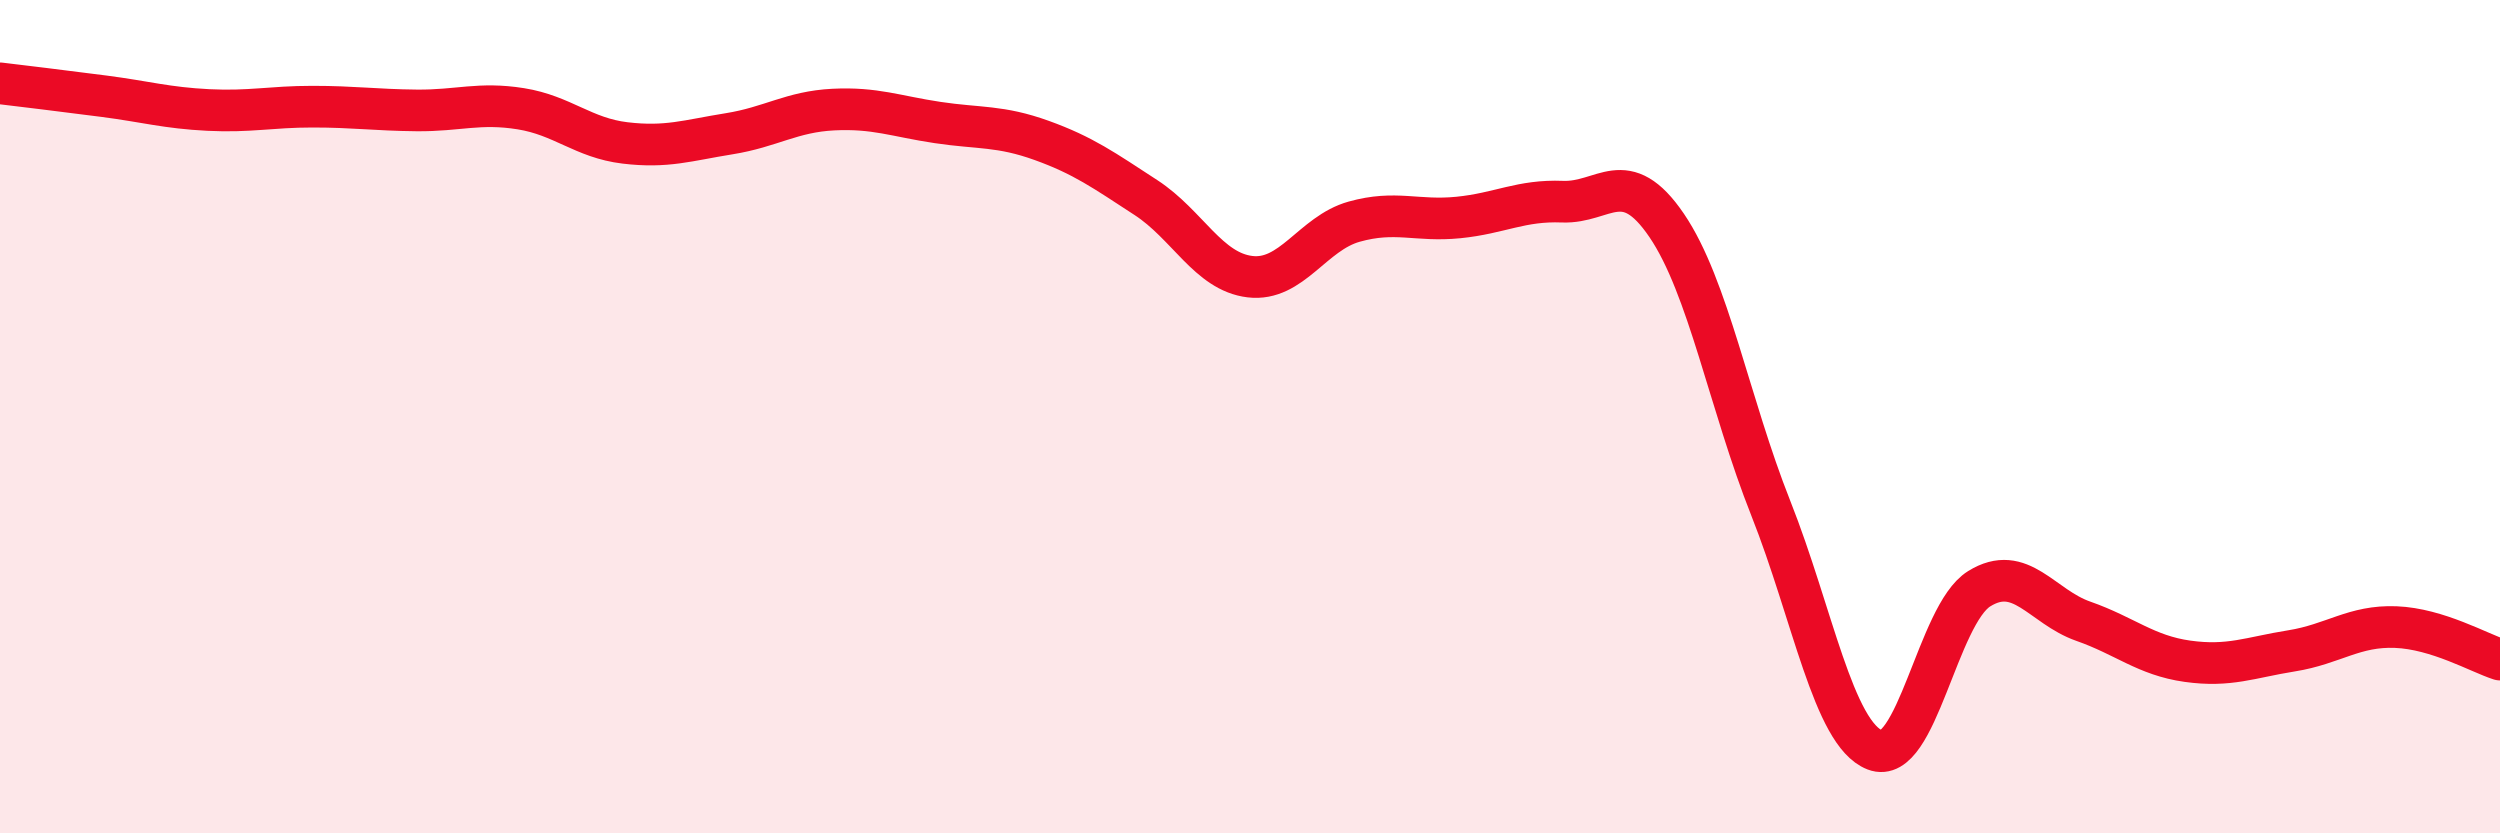 
    <svg width="60" height="20" viewBox="0 0 60 20" xmlns="http://www.w3.org/2000/svg">
      <path
        d="M 0,2 C 0.5,2.06 1.5,2.18 2.5,2.31 C 3.5,2.44 4,2.59 5,2.64 C 6,2.69 6.5,2.56 7.5,2.56 C 8.5,2.56 9,2.64 10,2.65 C 11,2.66 11.5,2.45 12.5,2.61 C 13.5,2.77 14,3.31 15,3.43 C 16,3.55 16.5,3.37 17.5,3.21 C 18.5,3.05 19,2.68 20,2.63 C 21,2.58 21.5,2.79 22.5,2.94 C 23.5,3.09 24,3.01 25,3.37 C 26,3.73 26.5,4.09 27.5,4.74 C 28.5,5.39 29,6.52 30,6.64 C 31,6.76 31.5,5.6 32.5,5.32 C 33.5,5.04 34,5.32 35,5.22 C 36,5.12 36.5,4.8 37.5,4.84 C 38.5,4.88 39,3.94 40,5.41 C 41,6.88 41.5,9.68 42.5,12.2 C 43.5,14.72 44,17.61 45,18 C 46,18.39 46.5,14.75 47.5,14.13 C 48.5,13.51 49,14.56 50,14.91 C 51,15.26 51.5,15.73 52.5,15.87 C 53.5,16.01 54,15.78 55,15.62 C 56,15.46 56.5,15.01 57.5,15.05 C 58.5,15.09 59.5,15.67 60,15.83L60 20L0 20Z"
        fill="#EB0A25"
        opacity="0.1"
        stroke-linecap="round"
        stroke-linejoin="round"
      />
      <path
        d="M 0,2 C 0.5,2.06 1.5,2.18 2.5,2.31 C 3.5,2.44 4,2.59 5,2.64 C 6,2.69 6.5,2.56 7.5,2.56 C 8.5,2.56 9,2.64 10,2.65 C 11,2.66 11.5,2.45 12.5,2.61 C 13.5,2.77 14,3.31 15,3.43 C 16,3.55 16.5,3.37 17.5,3.21 C 18.5,3.05 19,2.68 20,2.63 C 21,2.58 21.5,2.79 22.5,2.94 C 23.5,3.09 24,3.01 25,3.37 C 26,3.73 26.5,4.09 27.5,4.74 C 28.5,5.39 29,6.52 30,6.64 C 31,6.76 31.5,5.6 32.5,5.32 C 33.5,5.04 34,5.32 35,5.22 C 36,5.12 36.5,4.8 37.5,4.84 C 38.5,4.88 39,3.94 40,5.41 C 41,6.88 41.5,9.68 42.5,12.2 C 43.5,14.72 44,17.61 45,18 C 46,18.39 46.5,14.75 47.5,14.13 C 48.5,13.51 49,14.56 50,14.91 C 51,15.26 51.5,15.73 52.5,15.87 C 53.5,16.01 54,15.78 55,15.62 C 56,15.46 56.5,15.01 57.5,15.05 C 58.5,15.09 59.5,15.67 60,15.83"
        stroke="#EB0A25"
        stroke-width="1"
        fill="none"
        stroke-linecap="round"
        stroke-linejoin="round"
      />
    </svg>
  